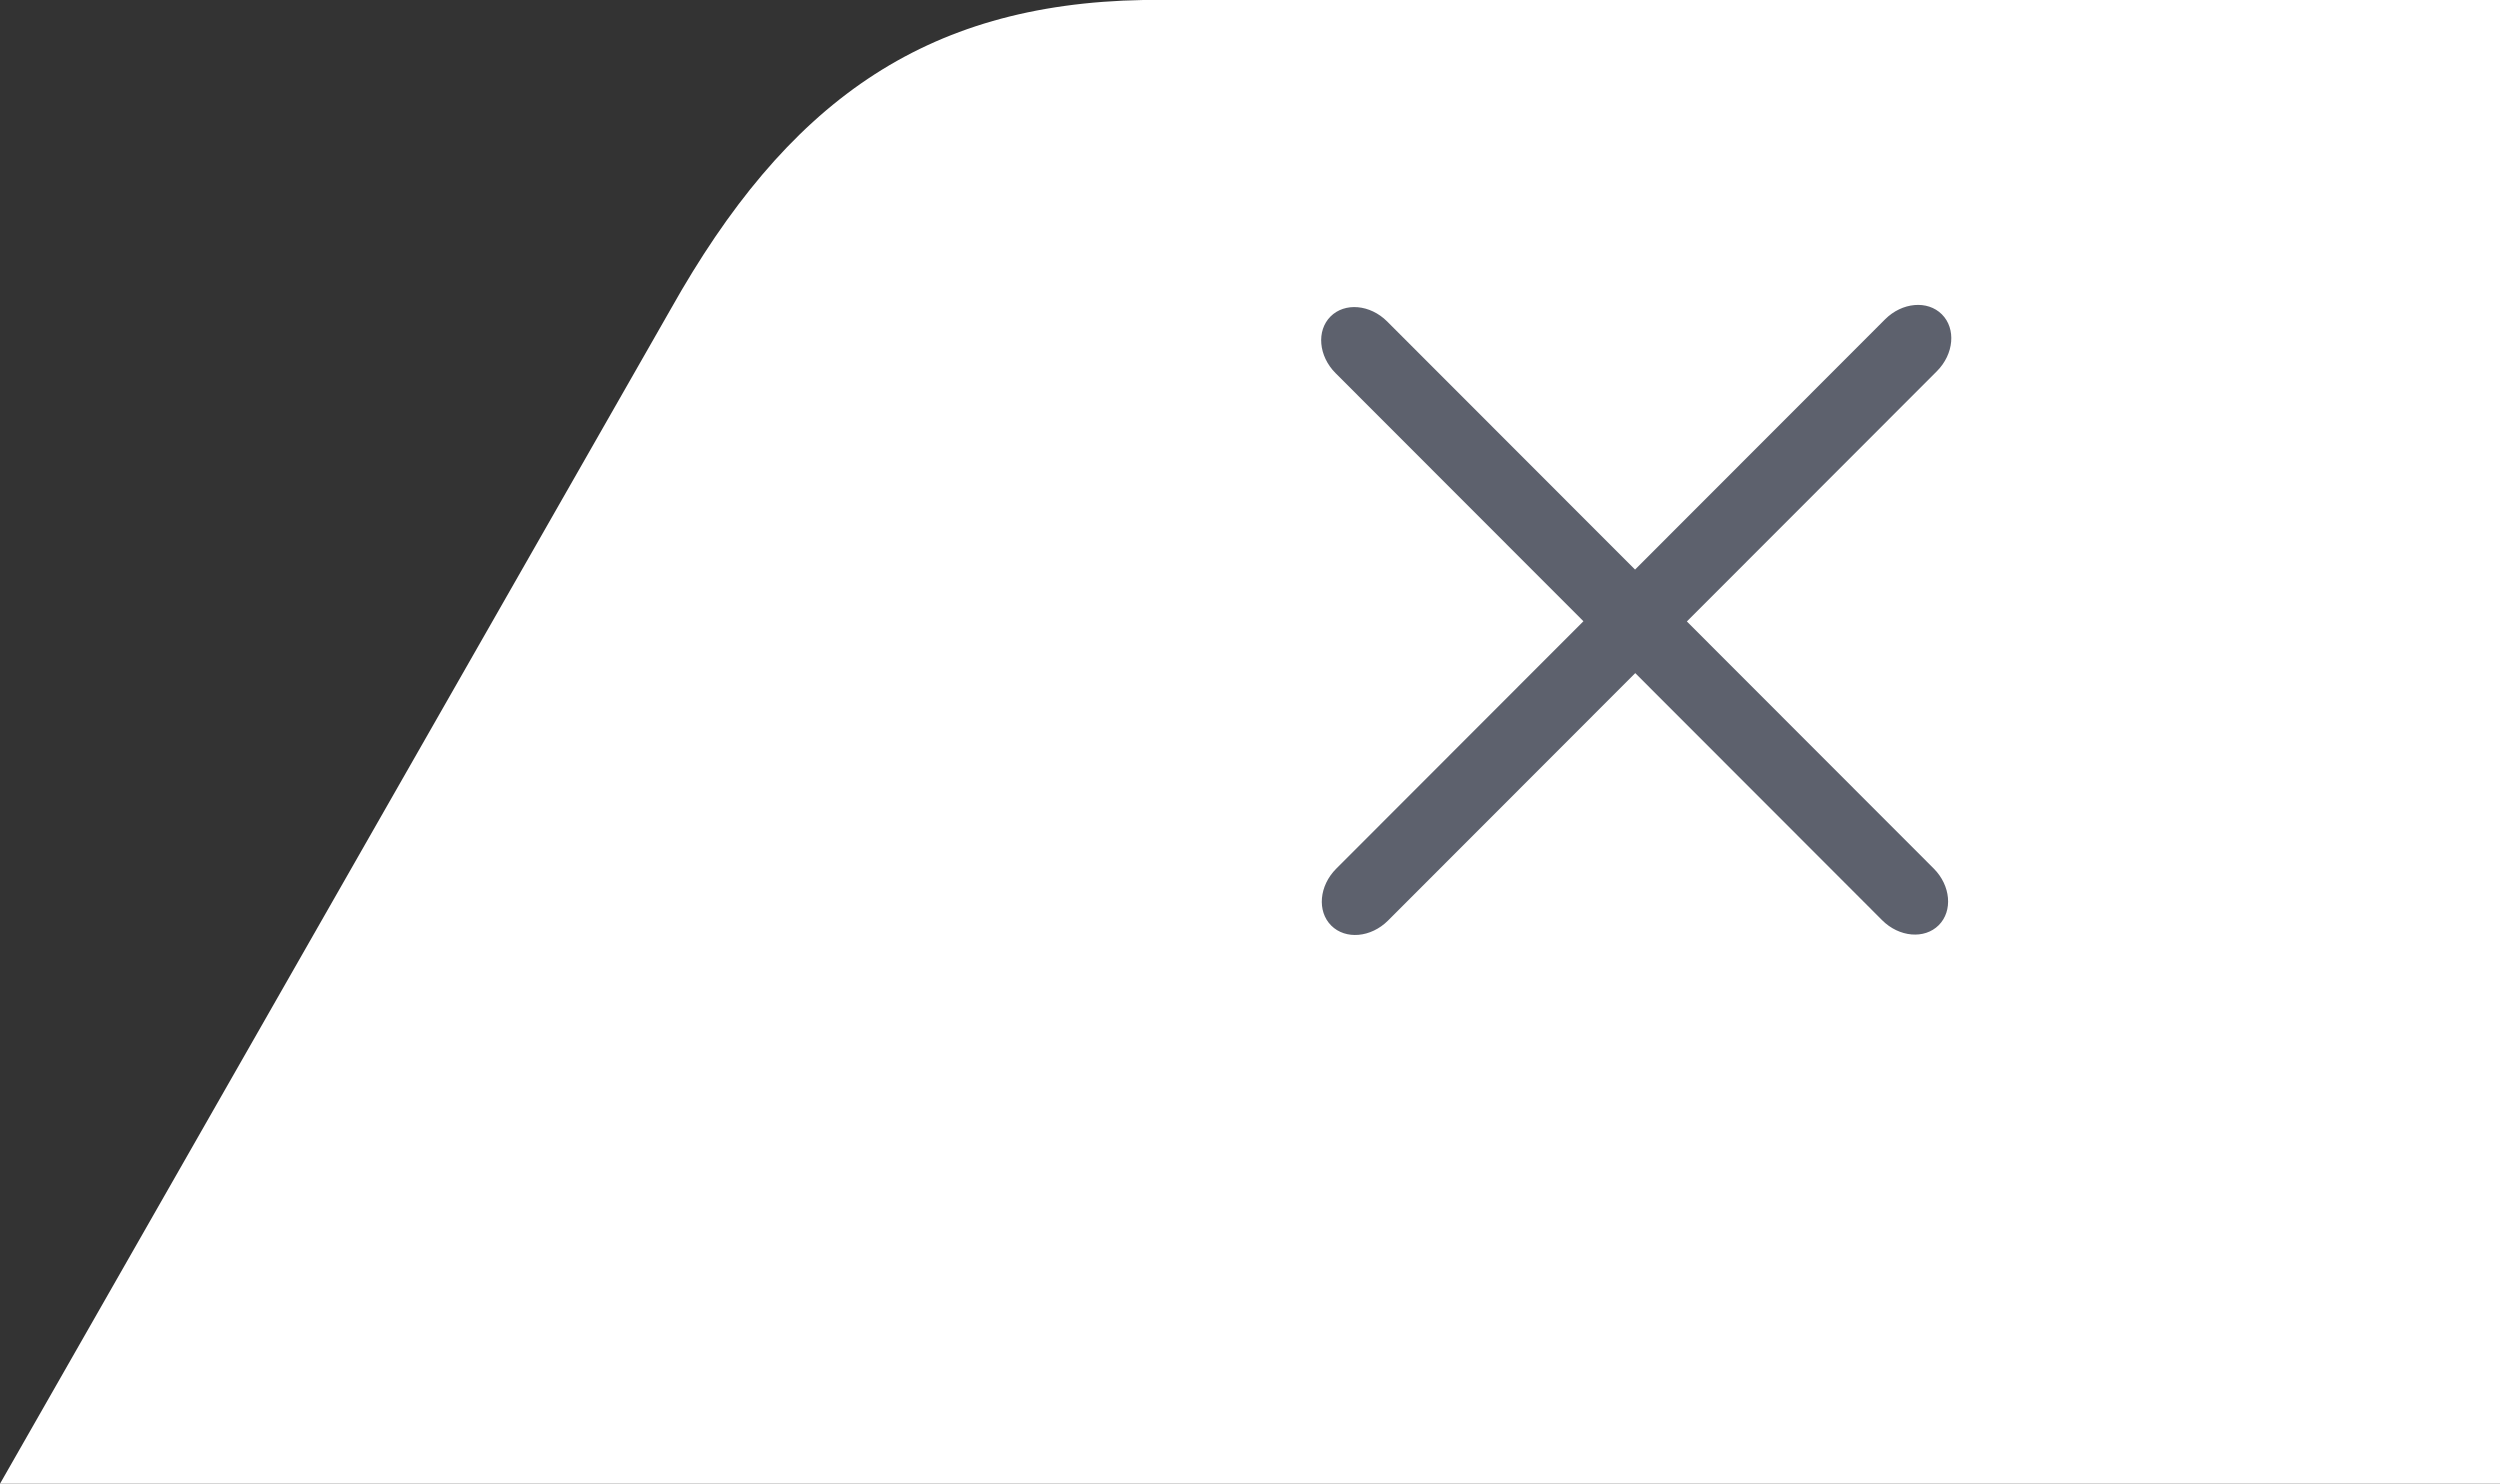 <svg 
 xmlns="http://www.w3.org/2000/svg"
 xmlns:xlink="http://www.w3.org/1999/xlink"
 width="246px" height="146px">
<rect width="100%" height="100%" fill="#333333" stroke="none"/>
<path fill-rule="evenodd"  fill="rgb(255, 255, 255)"
 d="M112.500,-0.000 L246.000,-0.000 L246.000,146.000 L0.000,146.000 L66.000,30.417 C77.363,10.196 90.806,0.380 112.500,-0.000 Z"/>
<path fill-rule="evenodd"  fill="rgb(93, 97, 109)"
 d="M190.588,36.528 L165.988,61.151 L190.280,85.465 C191.953,87.140 192.173,89.636 190.771,91.039 C189.368,92.443 186.875,92.223 185.201,90.548 L160.909,66.234 L136.584,90.581 C134.904,92.263 132.400,92.484 130.992,91.075 C129.584,89.665 129.804,87.159 131.485,85.478 L155.810,61.130 L131.417,36.715 C129.744,35.040 129.524,32.544 130.926,31.141 C132.329,29.737 134.822,29.957 136.496,31.632 L160.889,56.047 L185.489,31.424 C187.169,29.742 189.673,29.522 191.081,30.931 C192.489,32.340 192.269,34.846 190.588,36.528 Z"/>
</svg>